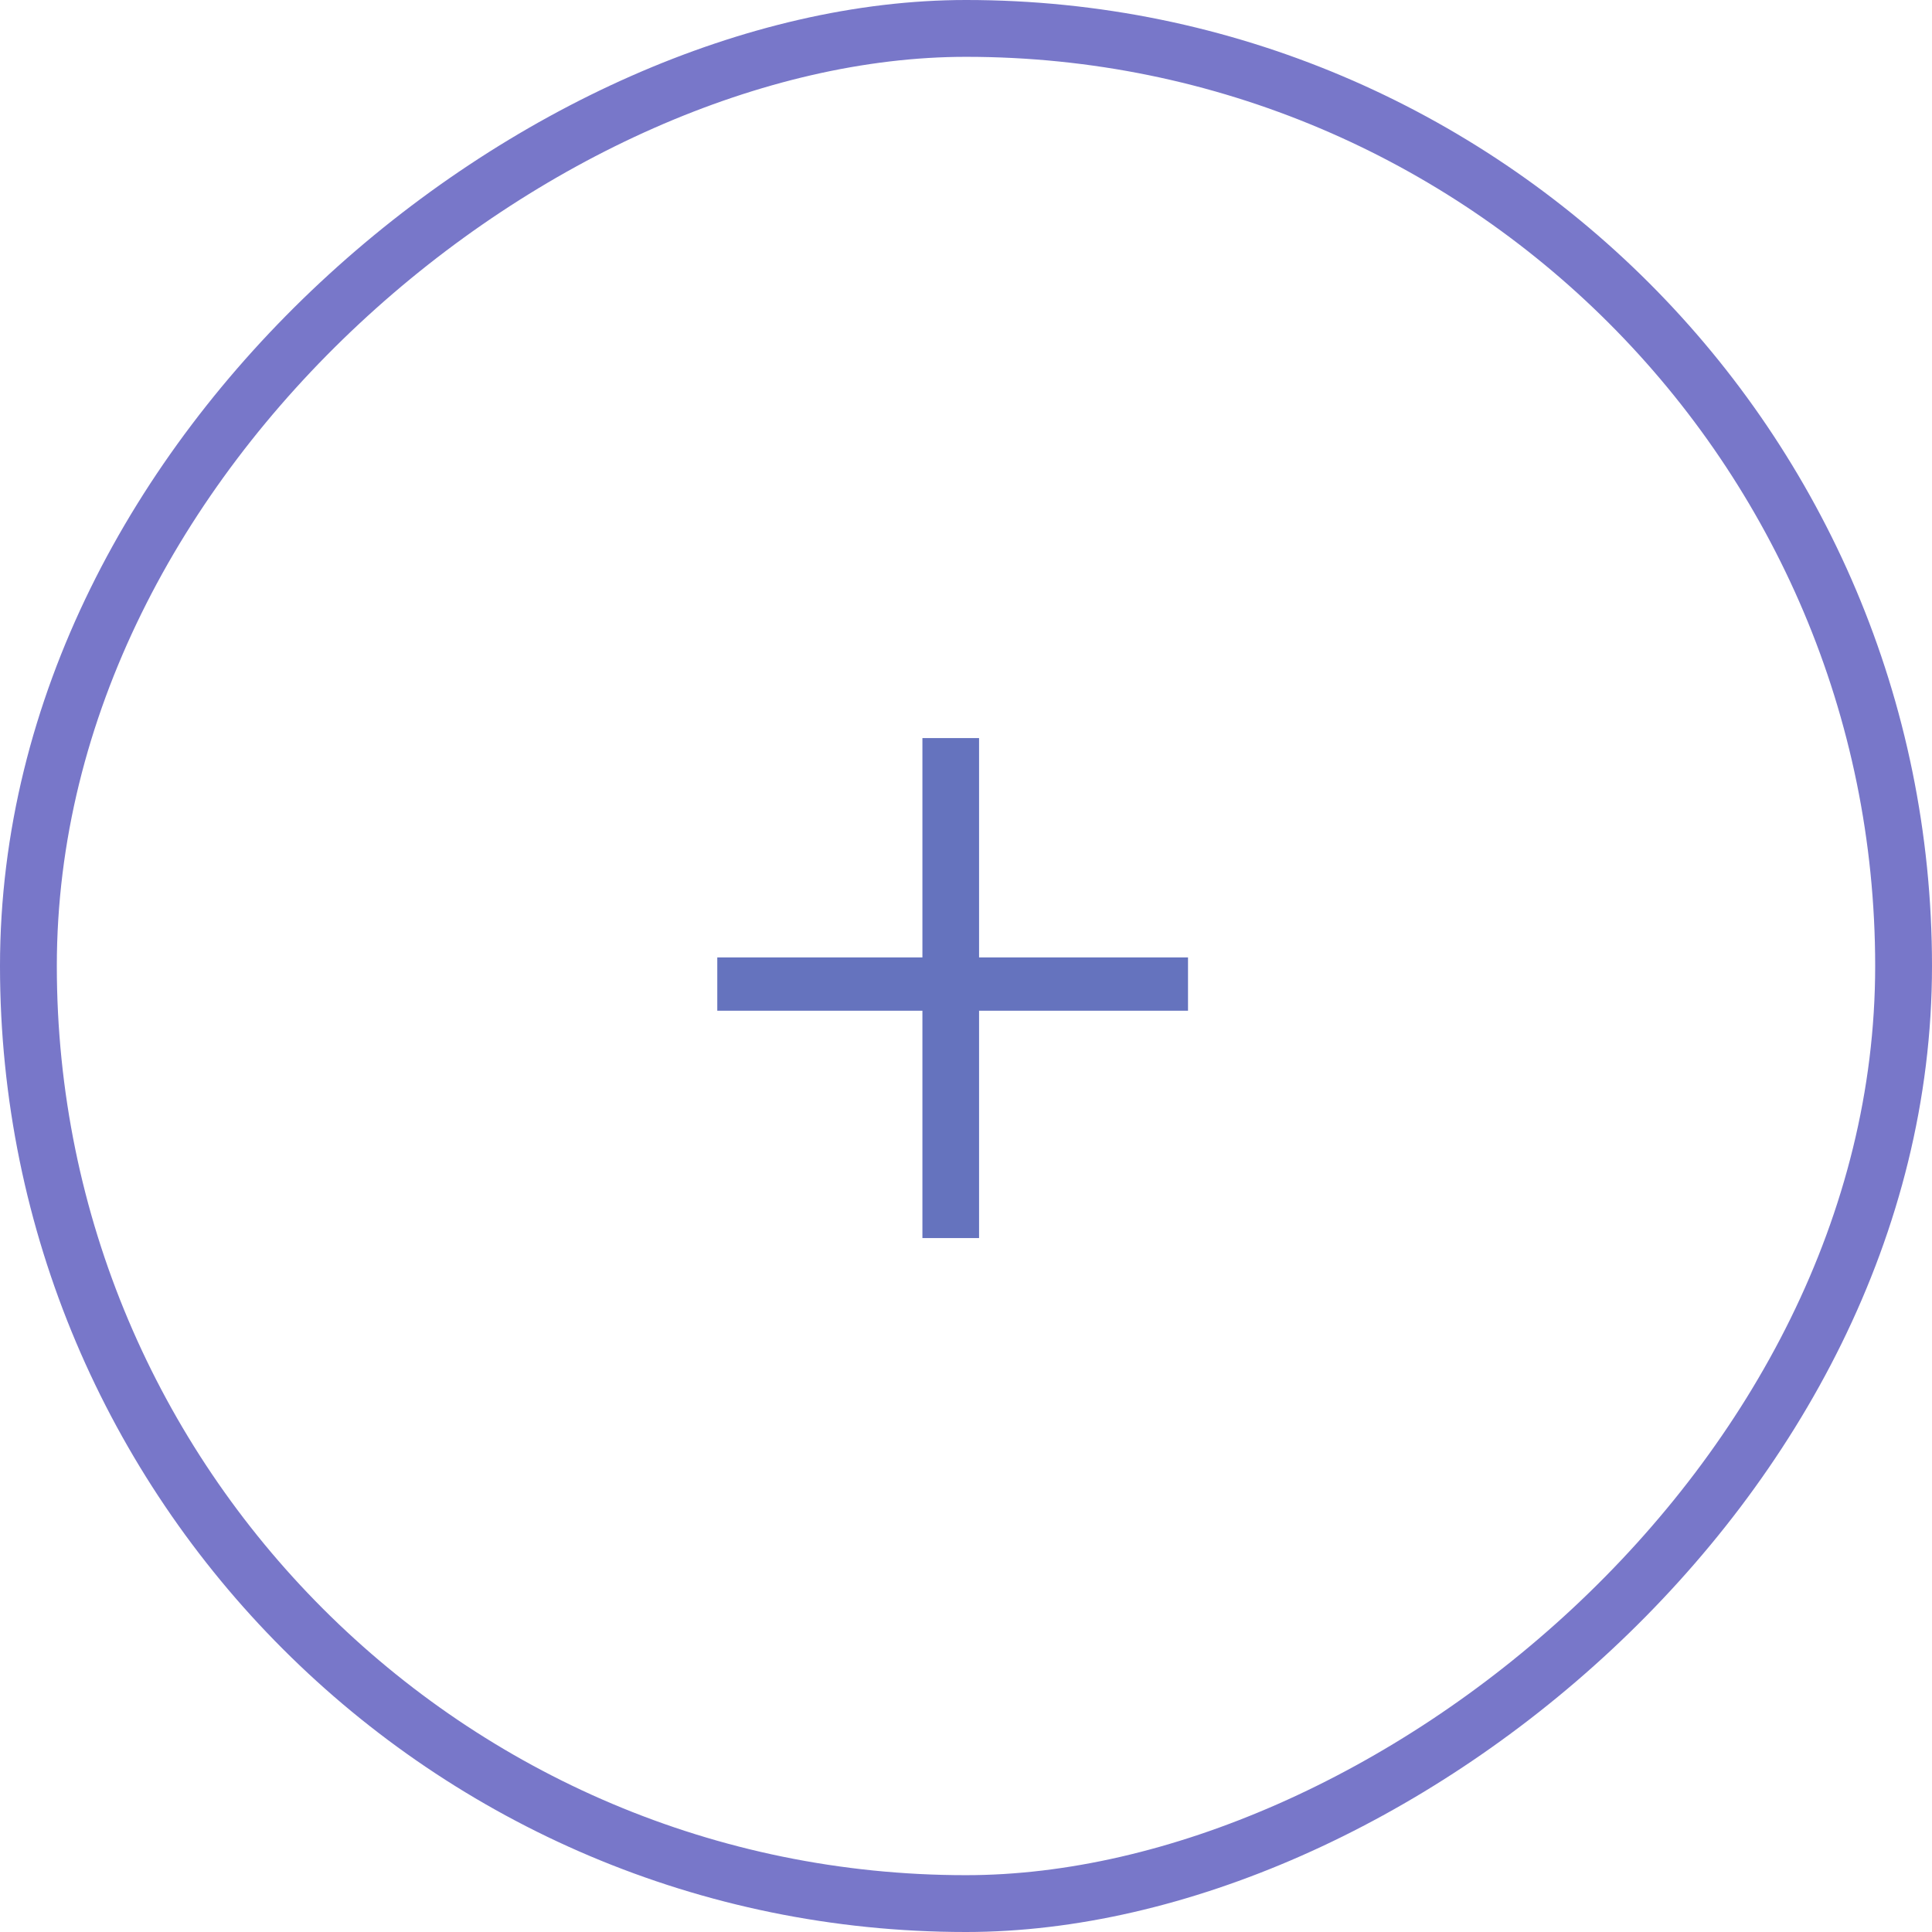 <svg width="34" height="34" viewBox="0 0 34 34" fill="none" xmlns="http://www.w3.org/2000/svg">
<rect x="0.5" y="33.5" width="33" height="33" rx="16.5" transform="rotate(-90 0.5 33.5)" stroke="#7877C9"/>
<path d="M20.907 16.849V17.787H12.623V16.849H20.907ZM17.23 12.989V21.788H16.233V12.989H17.23Z" fill="#6573BE"/>
</svg>
